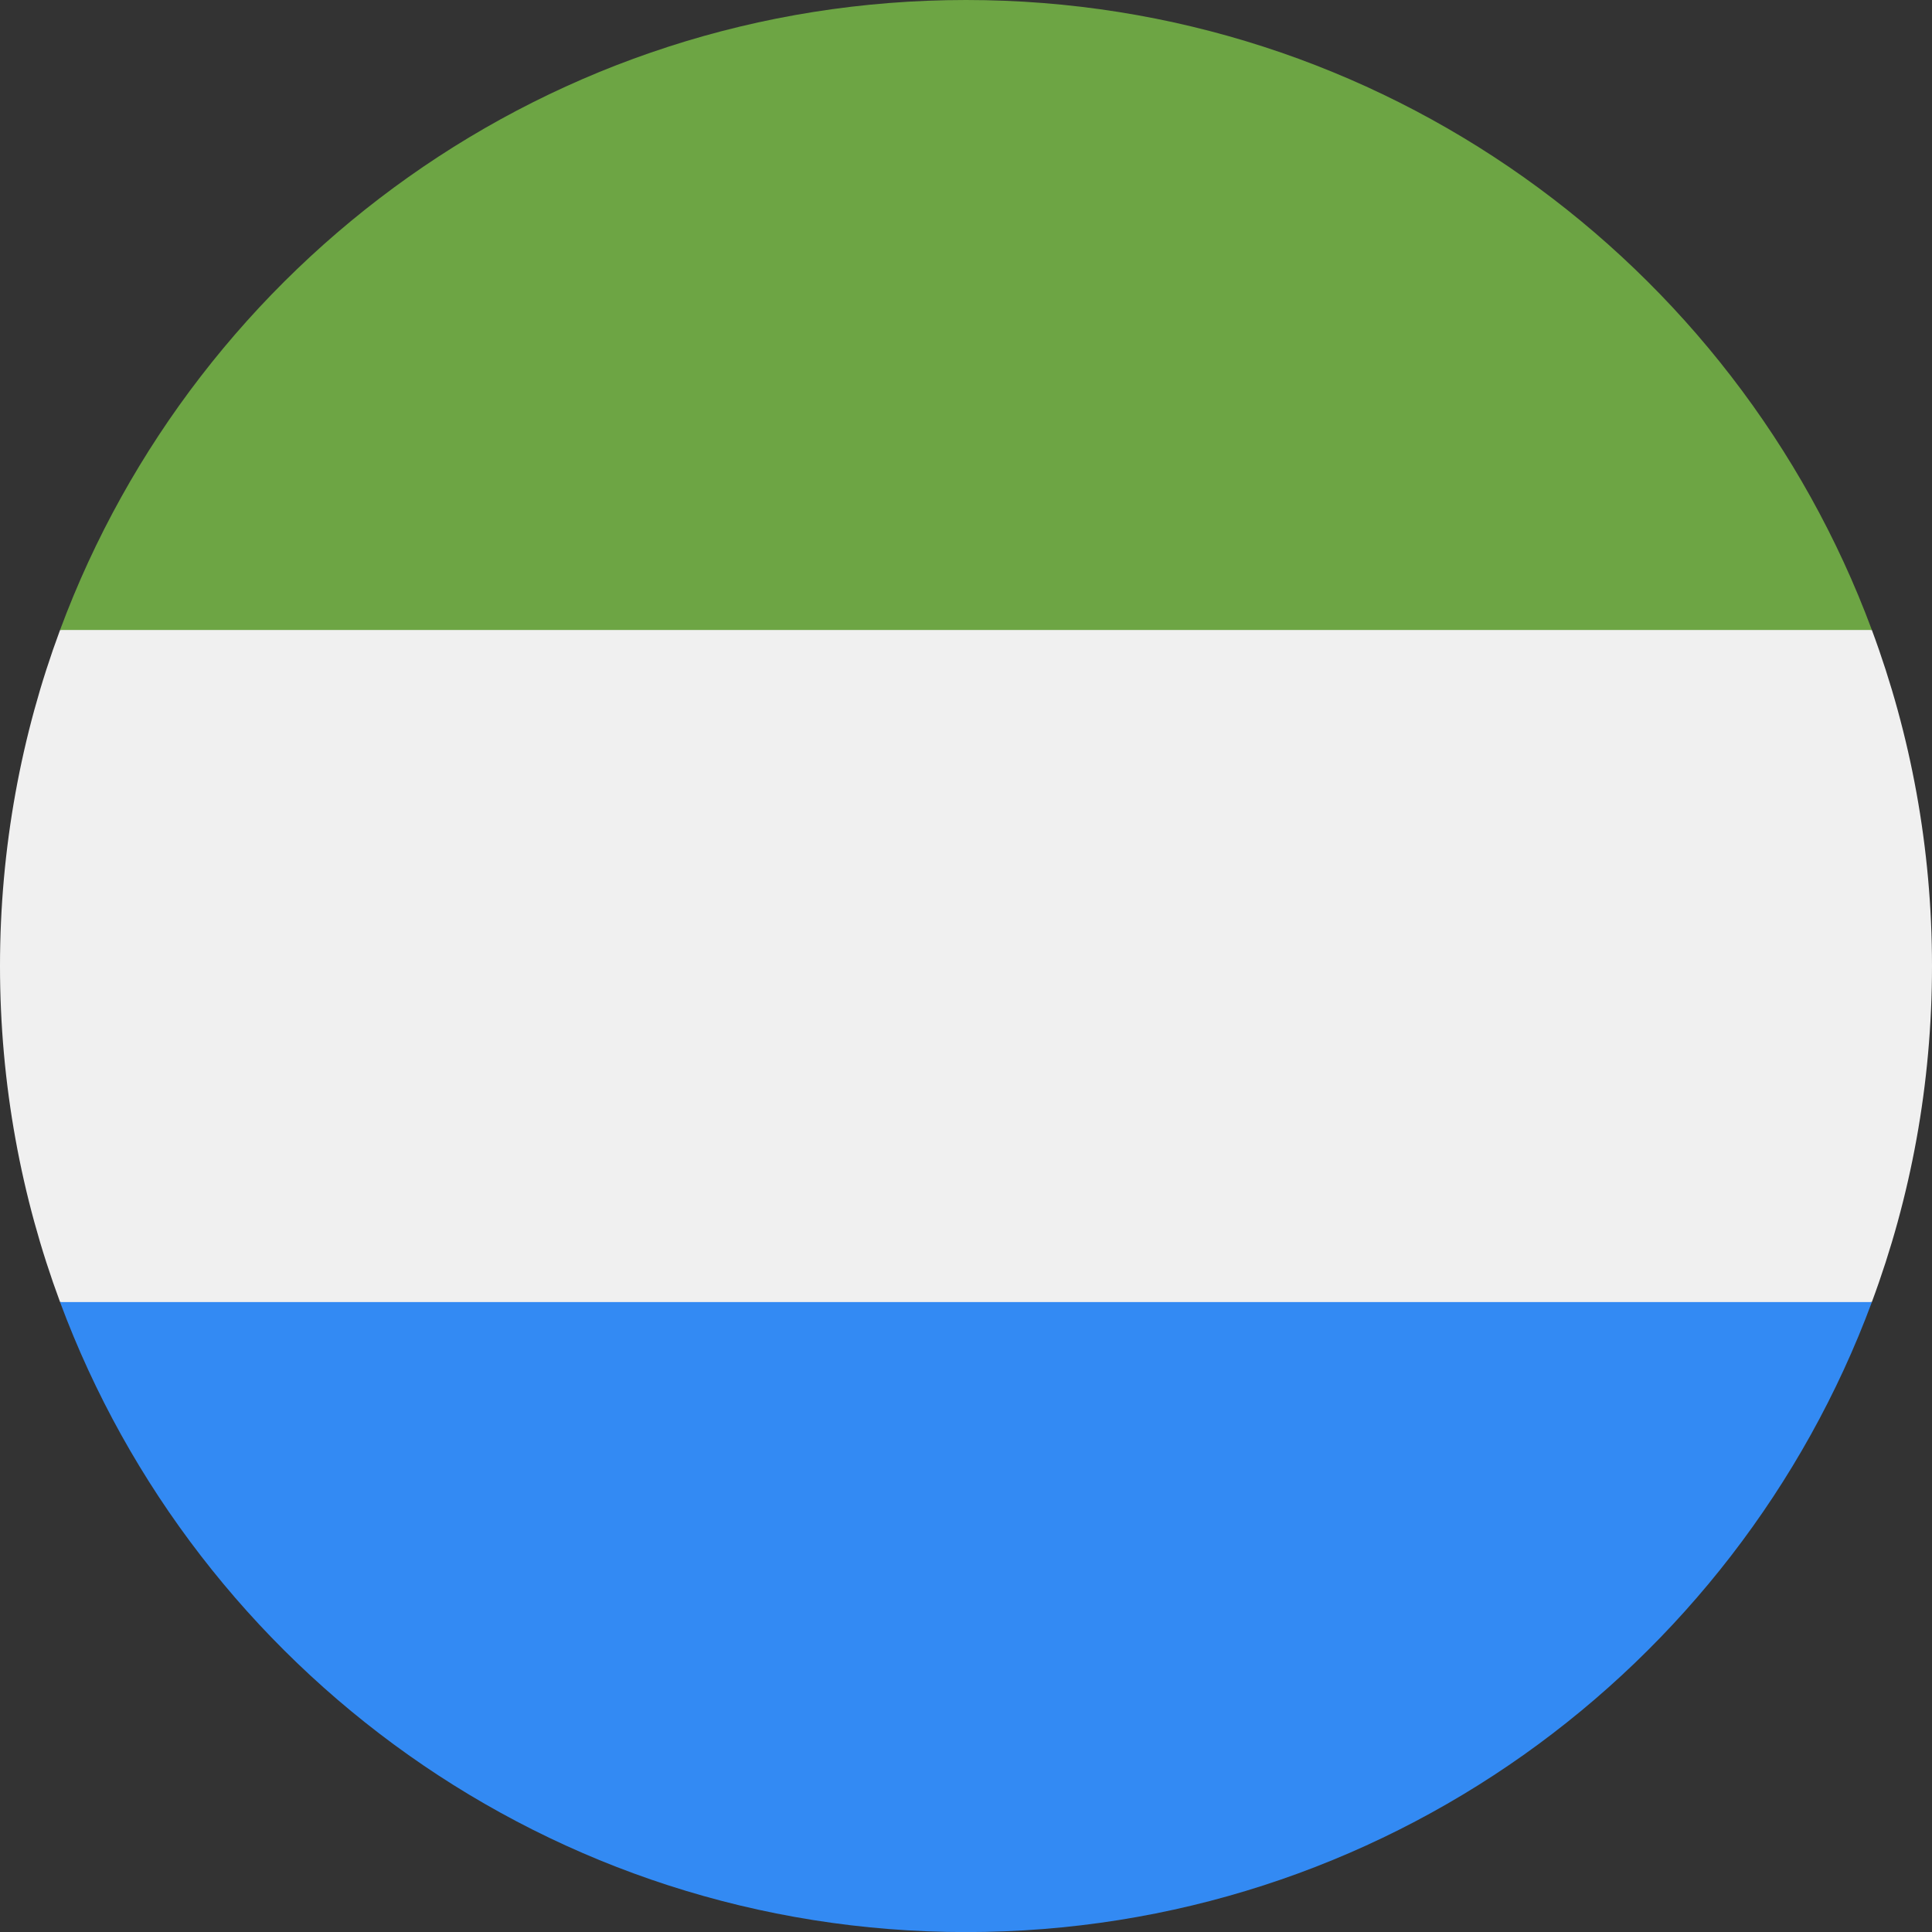 <svg width="24" height="24" viewBox="0 0 24 24" fill="none" xmlns="http://www.w3.org/2000/svg">
<rect x="0" y="0" width="24" height="24" fill="#333333" stroke="none"/>
<g clip-path="url(#clip0_8558_53646)">
<path d="M23.253 16.174C23.736 14.874 24 13.468 24 12C24 10.533 23.736 9.126 23.253 7.826L12 6.783L0.746 7.826C0.264 9.126 -0 10.533 -0 12C-0 13.468 0.264 14.874 0.746 16.174L12 17.218L23.253 16.174Z" fill="#F0F0F0"/>
<path d="M12 24.001C17.159 24.001 21.558 20.744 23.253 16.175H0.746C2.442 20.744 6.84 24.001 12 24.001Z" fill="#338AF3"/>
<path d="M12 0C6.84 0 2.442 3.256 0.746 7.826H23.253C21.558 3.256 17.159 0 12 0Z" fill="#6DA544"/>
</g>
<defs>
<clipPath id="clip0_8558_53646">
<rect width="24" height="24" fill="white"/>
</clipPath>
</defs>
</svg>
